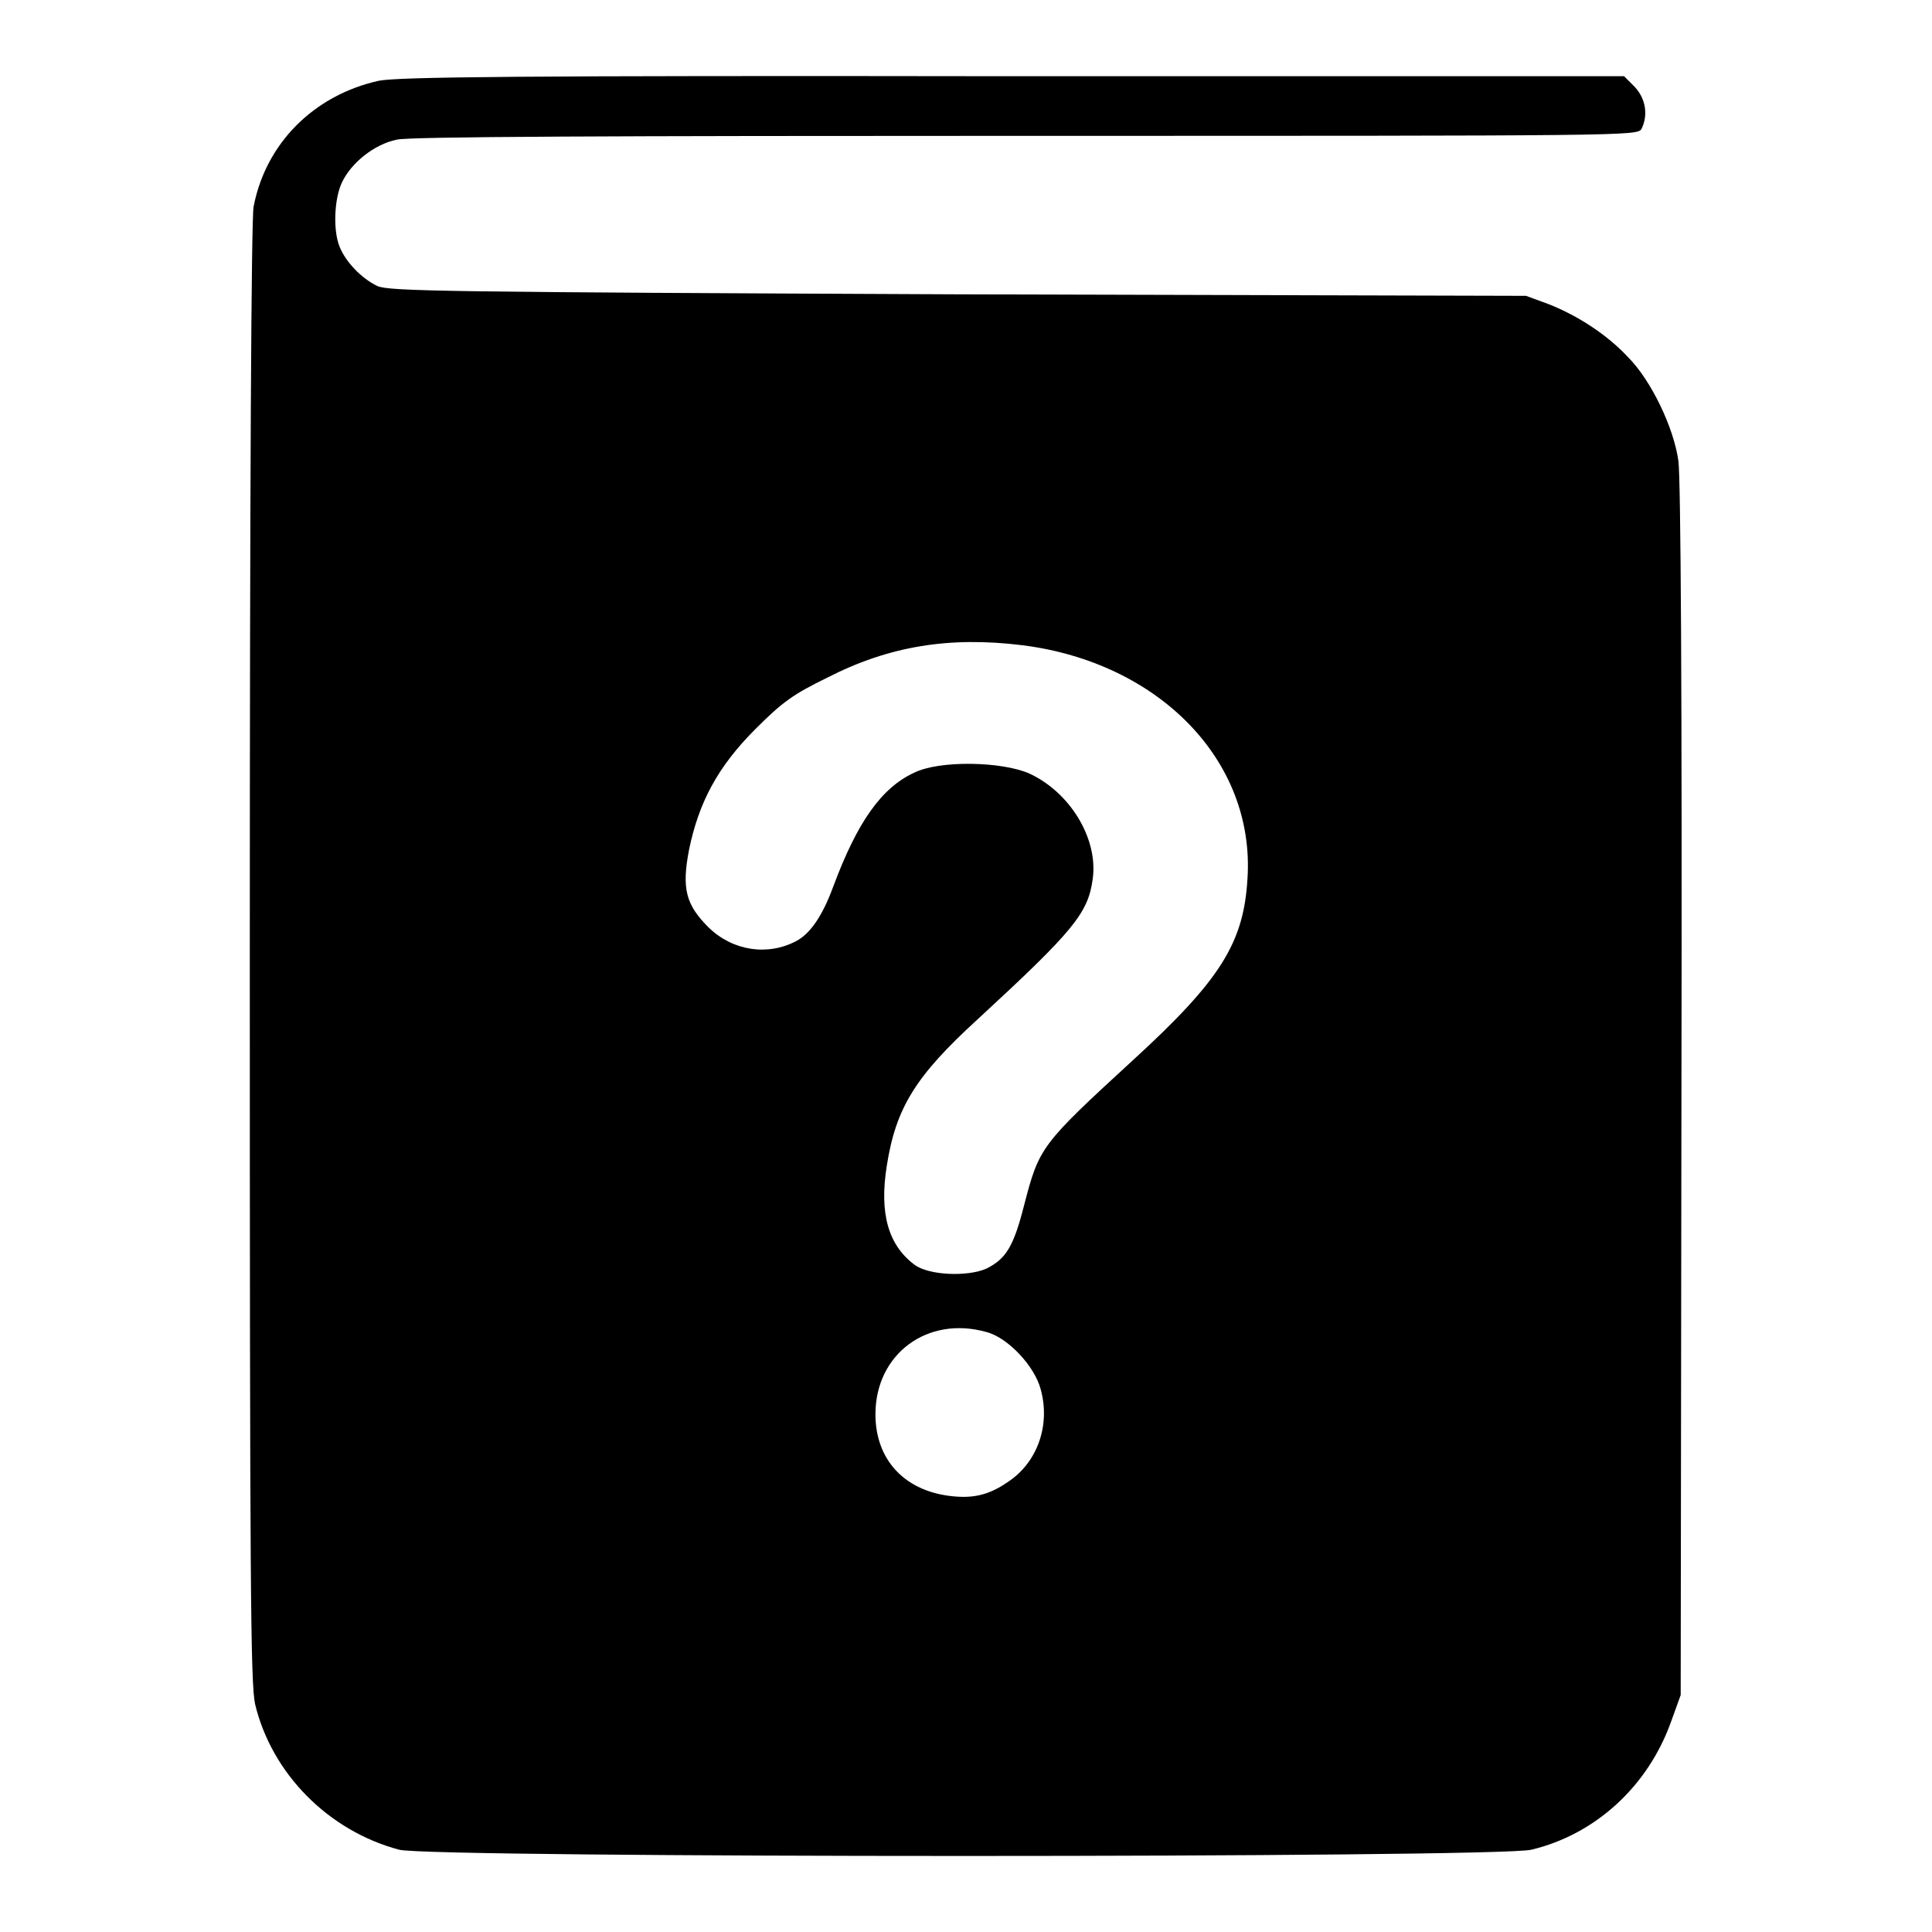 <?xml version="1.0" encoding="utf-8"?>
<!-- Svg Vector Icons : http://www.onlinewebfonts.com/icon -->
<!DOCTYPE svg PUBLIC "-//W3C//DTD SVG 1.1//EN" "http://www.w3.org/Graphics/SVG/1.1/DTD/svg11.dtd">
<svg version="1.1" xmlns="http://www.w3.org/2000/svg" xmlns:xlink="http://www.w3.org/1999/xlink" x="0px" y="0px" viewBox="0 0 256 256" enable-background="new 0 0 256 256" xml:space="preserve">
<g><g><g><path fill="#000000" d="M50.2,10.7c-8.6,1.9-15,8.3-16.6,16.7c-0.3,1.7-0.5,36.3-0.5,98.9c0,84.1,0.1,96.7,0.7,99.5c2.2,9.2,9.7,16.8,19.1,19.3c4.3,1.1,145.3,1.1,150,0c8.4-2,15.4-8.3,18.5-16.9l1.3-3.6l0.1-80c0.1-53.4-0.1-81.1-0.4-83.5c-0.6-4.4-3.6-10.7-6.7-13.8c-2.8-3-6.7-5.5-10.5-7l-3-1.1L127,39c-68.1-0.3-75.4-0.4-77-1.1c-2.1-1-4.2-3.2-5-5.2c-0.9-2.2-0.7-6.4,0.3-8.5c1.2-2.6,4.3-5.1,7.3-5.7C54.3,18.1,80.9,18,136,18c79.5,0,80.9,0,81.5-0.9c0.9-1.8,0.6-4-0.9-5.6l-1.4-1.4l-80.9,0C68.1,10,52.8,10.2,50.2,10.7z M135.5,85.5c18.1,2.3,30.8,15.3,29.8,30.9c-0.5,8.5-3.5,13.4-15.2,24.1c-12.2,11.2-12.4,11.5-14.4,19.2c-1.4,5.5-2.4,7.1-5,8.4c-2.5,1.1-7.6,0.9-9.5-0.5c-3.5-2.6-4.7-6.8-3.7-13.1c1.2-7.7,3.8-11.9,12-19.4c12.8-11.8,14.7-14.1,15.3-18.7c0.7-5.3-3-11.4-8.4-13.9c-3.6-1.6-11.9-1.8-15.3-0.1c-4.3,2-7.5,6.5-10.7,15.1c-1.4,3.8-3,6.2-4.9,7.2c-3.8,2-8.4,1.3-11.6-1.8c-3-3-3.6-5.1-2.6-10.3c1.3-6.3,3.8-11,8.8-16c3.6-3.6,5-4.6,9.5-6.8C117.8,85.6,125.8,84.3,135.5,85.5z M130.7,176.5c2.8,0.7,6.4,4.5,7.2,7.6c1.3,4.7-0.4,9.7-4.4,12.3c-2.6,1.8-4.8,2.2-7.8,1.8c-6-0.8-9.7-4.9-9.7-10.8C116,179.4,122.9,174.3,130.7,176.5z"/></g></g></g>
</svg>